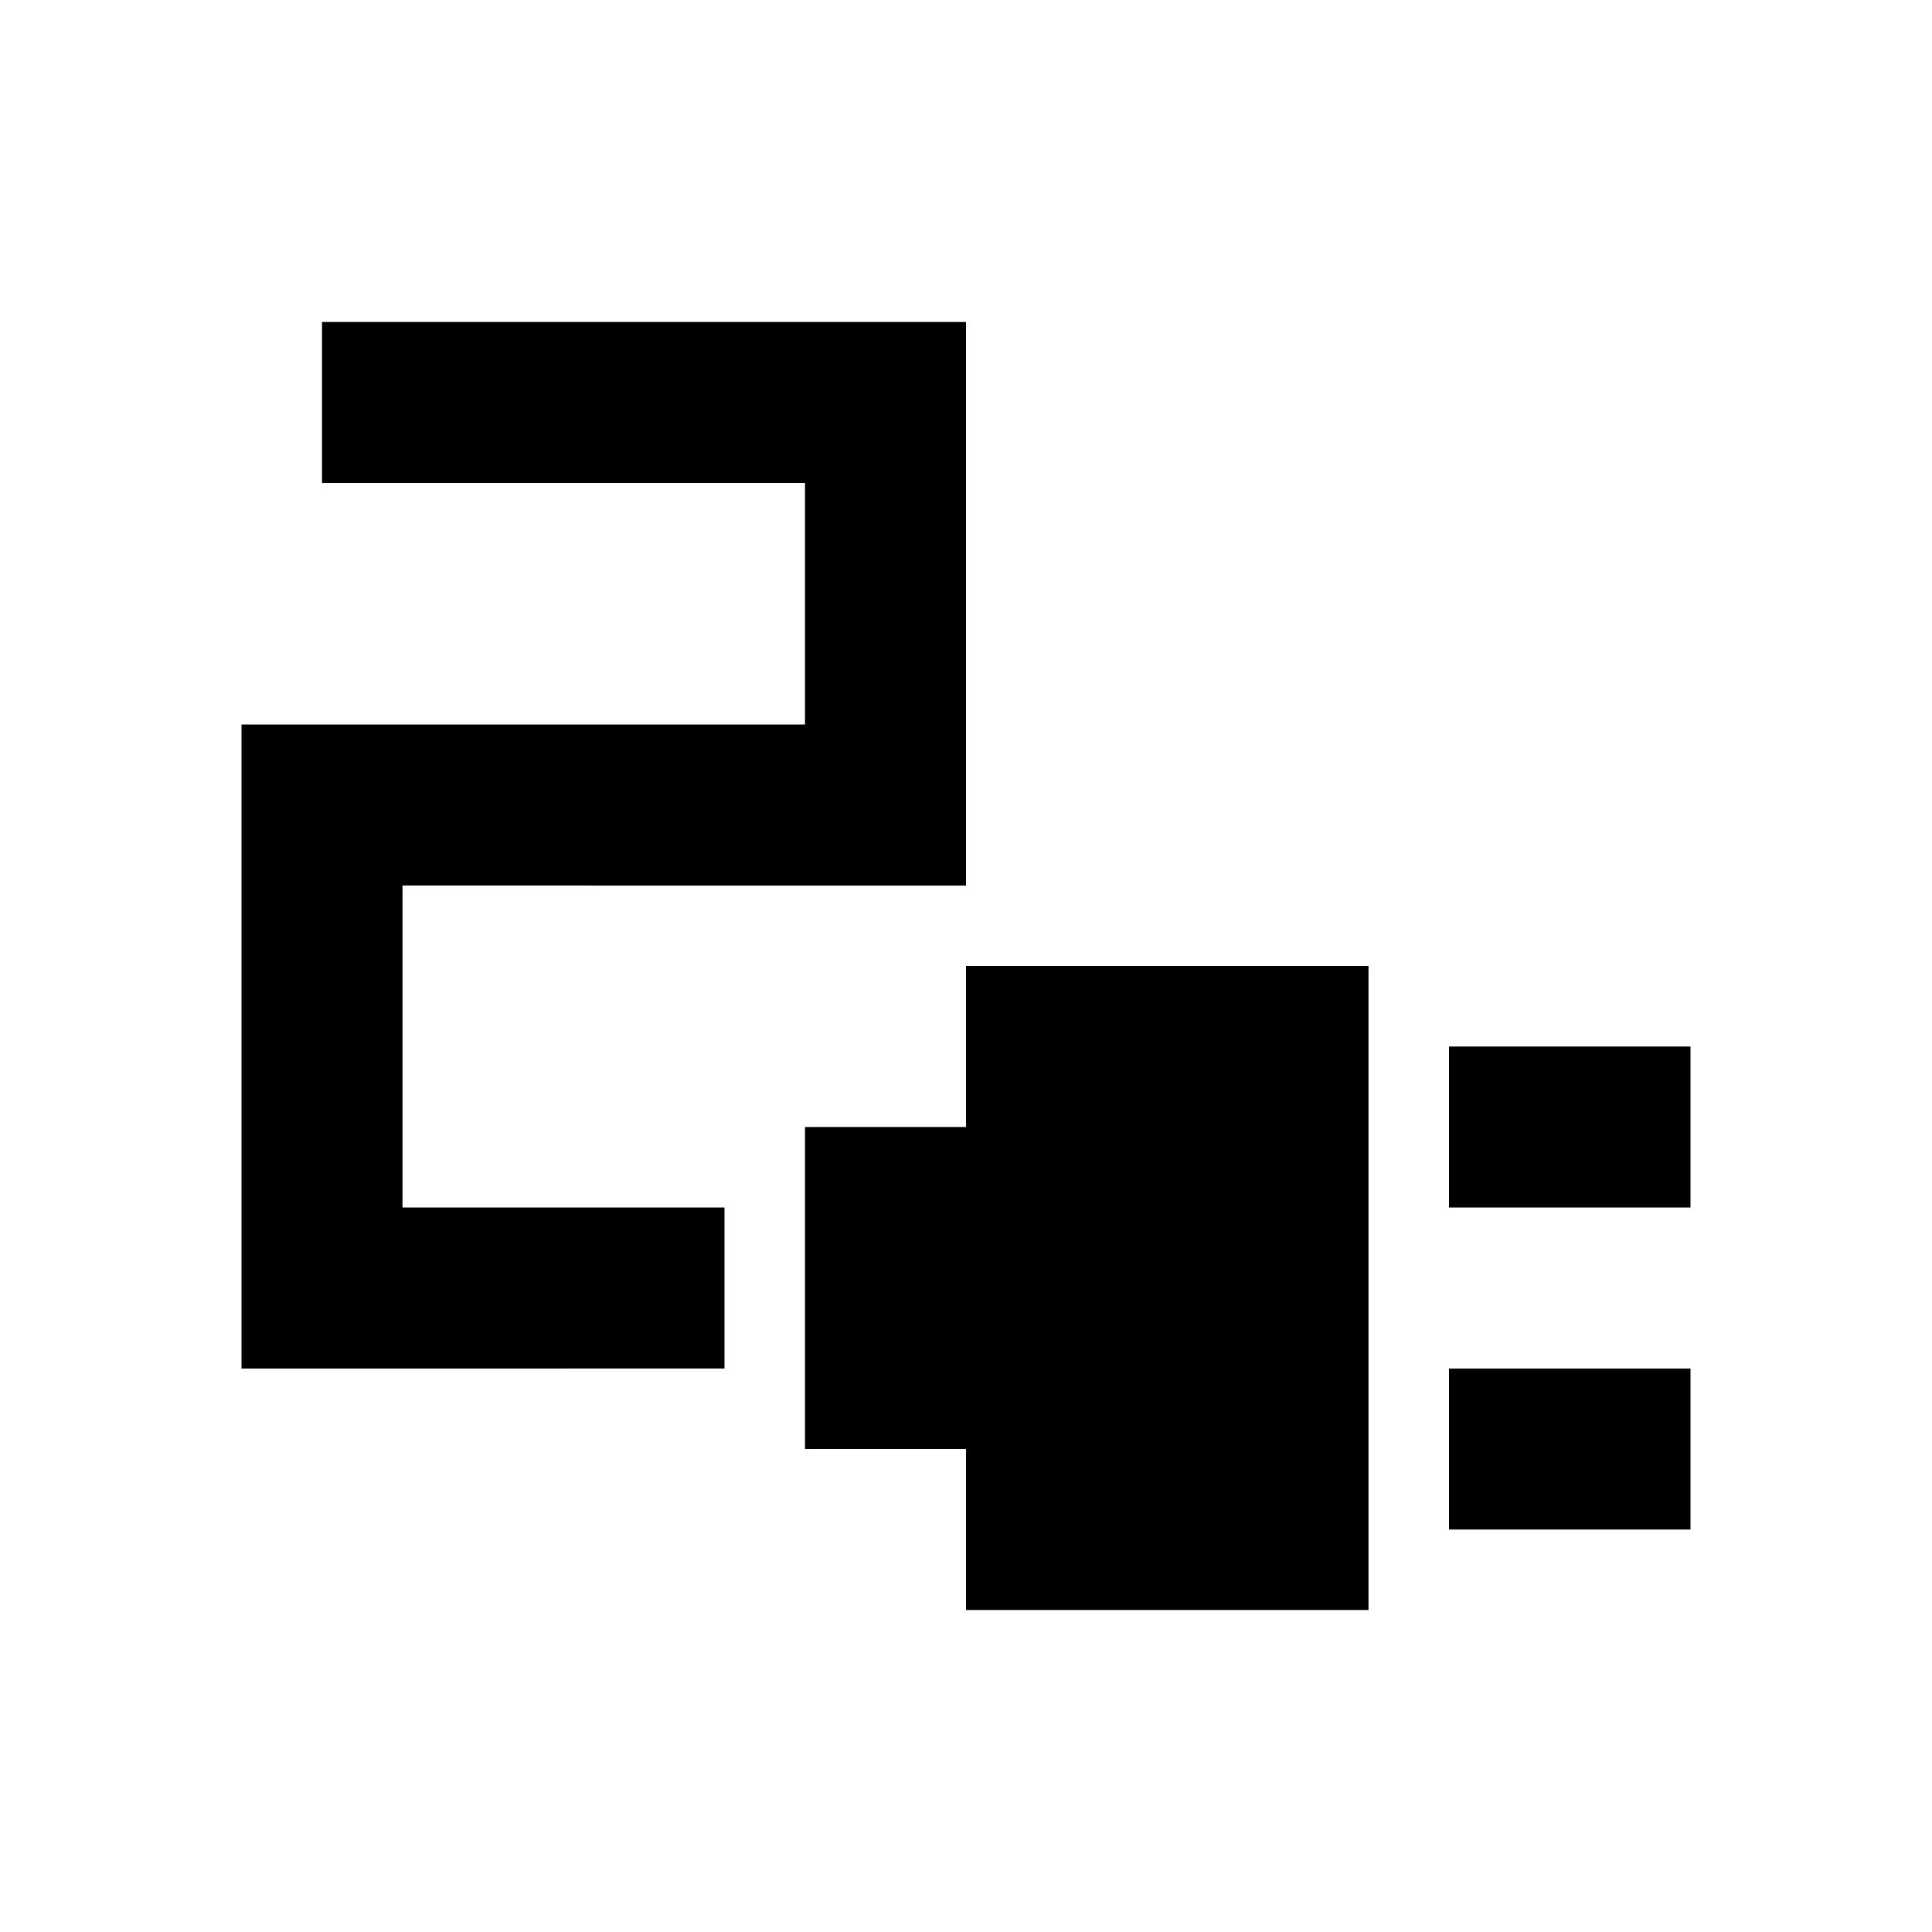 <?xml version="1.0" encoding="utf-8"?>
<!-- Generator: www.svgicons.com -->
<svg xmlns="http://www.w3.org/2000/svg" width="800" height="800" viewBox="0 0 24 24">
<path fill="currentColor" d="M18 15v-2h3v2zm0 4v-2h3v2zm-6 1v-2h-2v-4h2v-2h5v8zm-9-3V9h7V6H4V4h8v7H5v4h4v2z"/>
</svg>